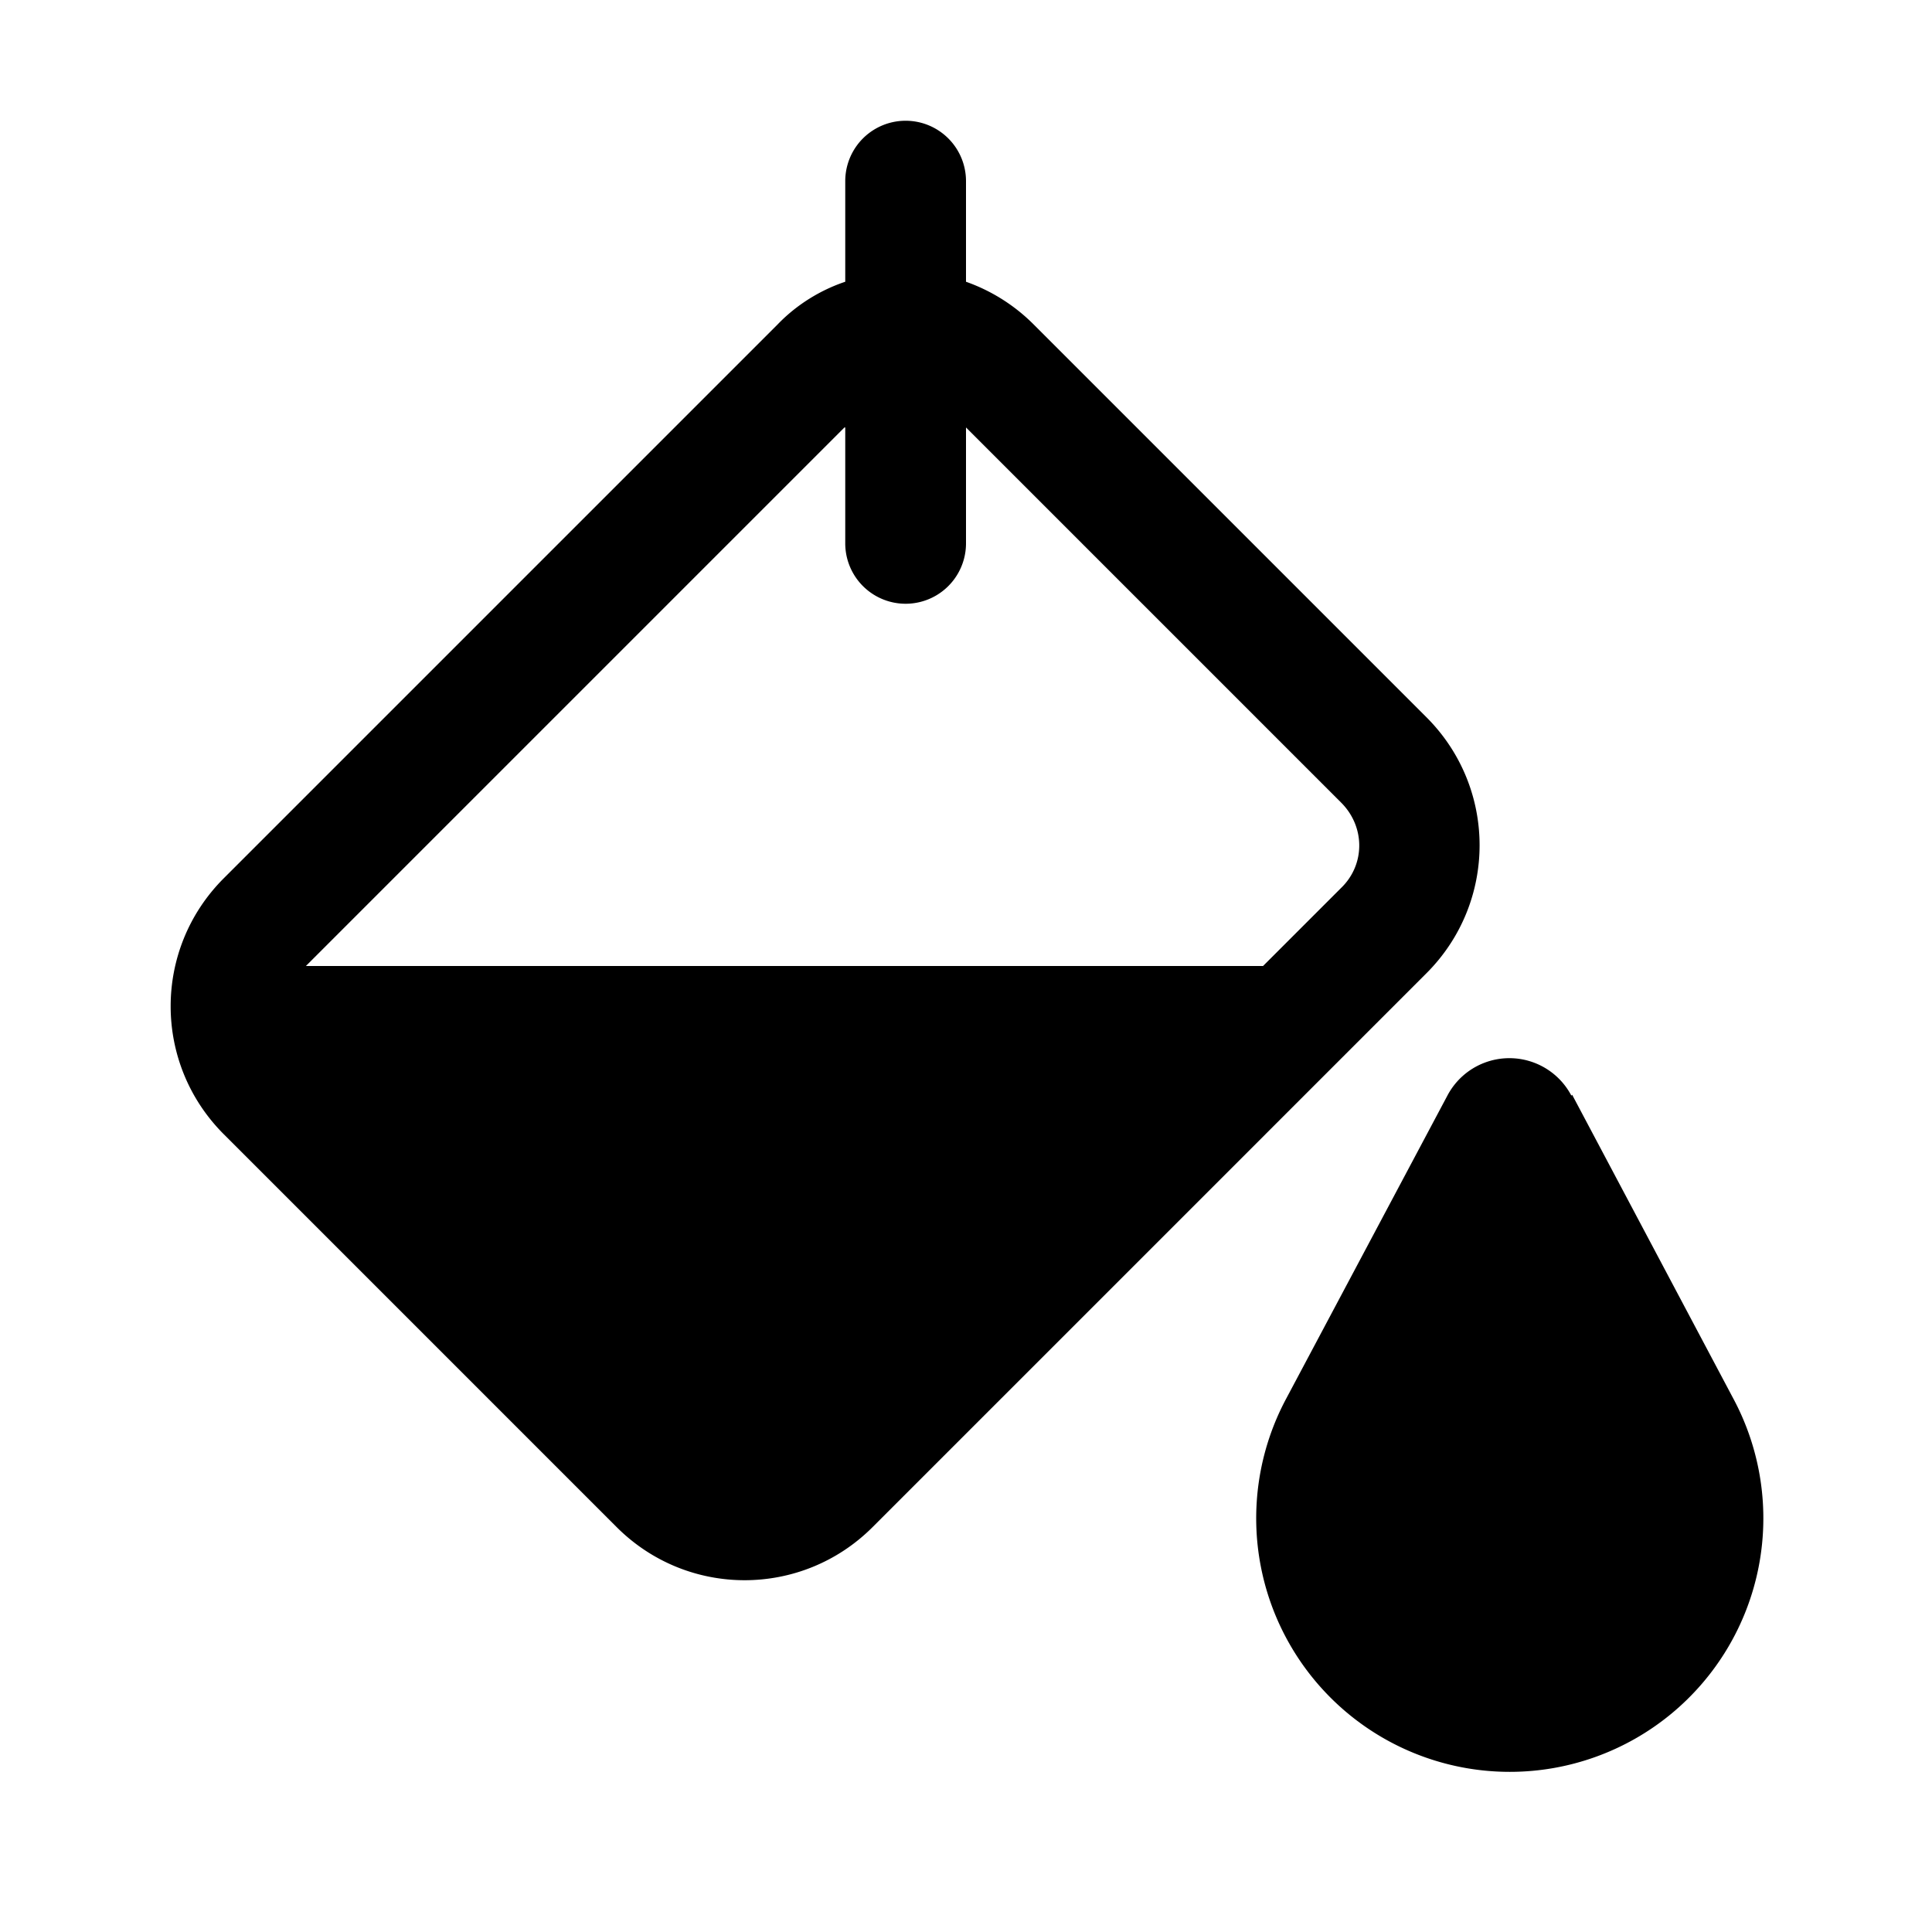 <svg fill="currentColor" viewBox="0 0 24 24"><path d="M12 2.25a.75.75 0 0 0-1.5 0V3.5c-.3.1-.6.28-.84.53l-6.88 6.88c-.88.88-.88 2.3 0 3.18l4.88 4.88c.88.88 2.3.88 3.18 0l6.88-6.88c.88-.88.88-2.3 0-3.18l-4.88-4.88A2.24 2.24 0 0 0 12 3.5V2.25Zm-1.5 3.06v1.44a.75.75 0 0 0 1.5 0V5.31l4.66 4.66c.3.3.3.77 0 1.06l-.97.97H3.8l.03-.03 6.66-6.66Zm9.02 8.3a.87.87 0 0 0-1.54 0l-2 3.76a3.15 3.15 0 1 0 5.55 0l-2-3.77Z"/></svg>